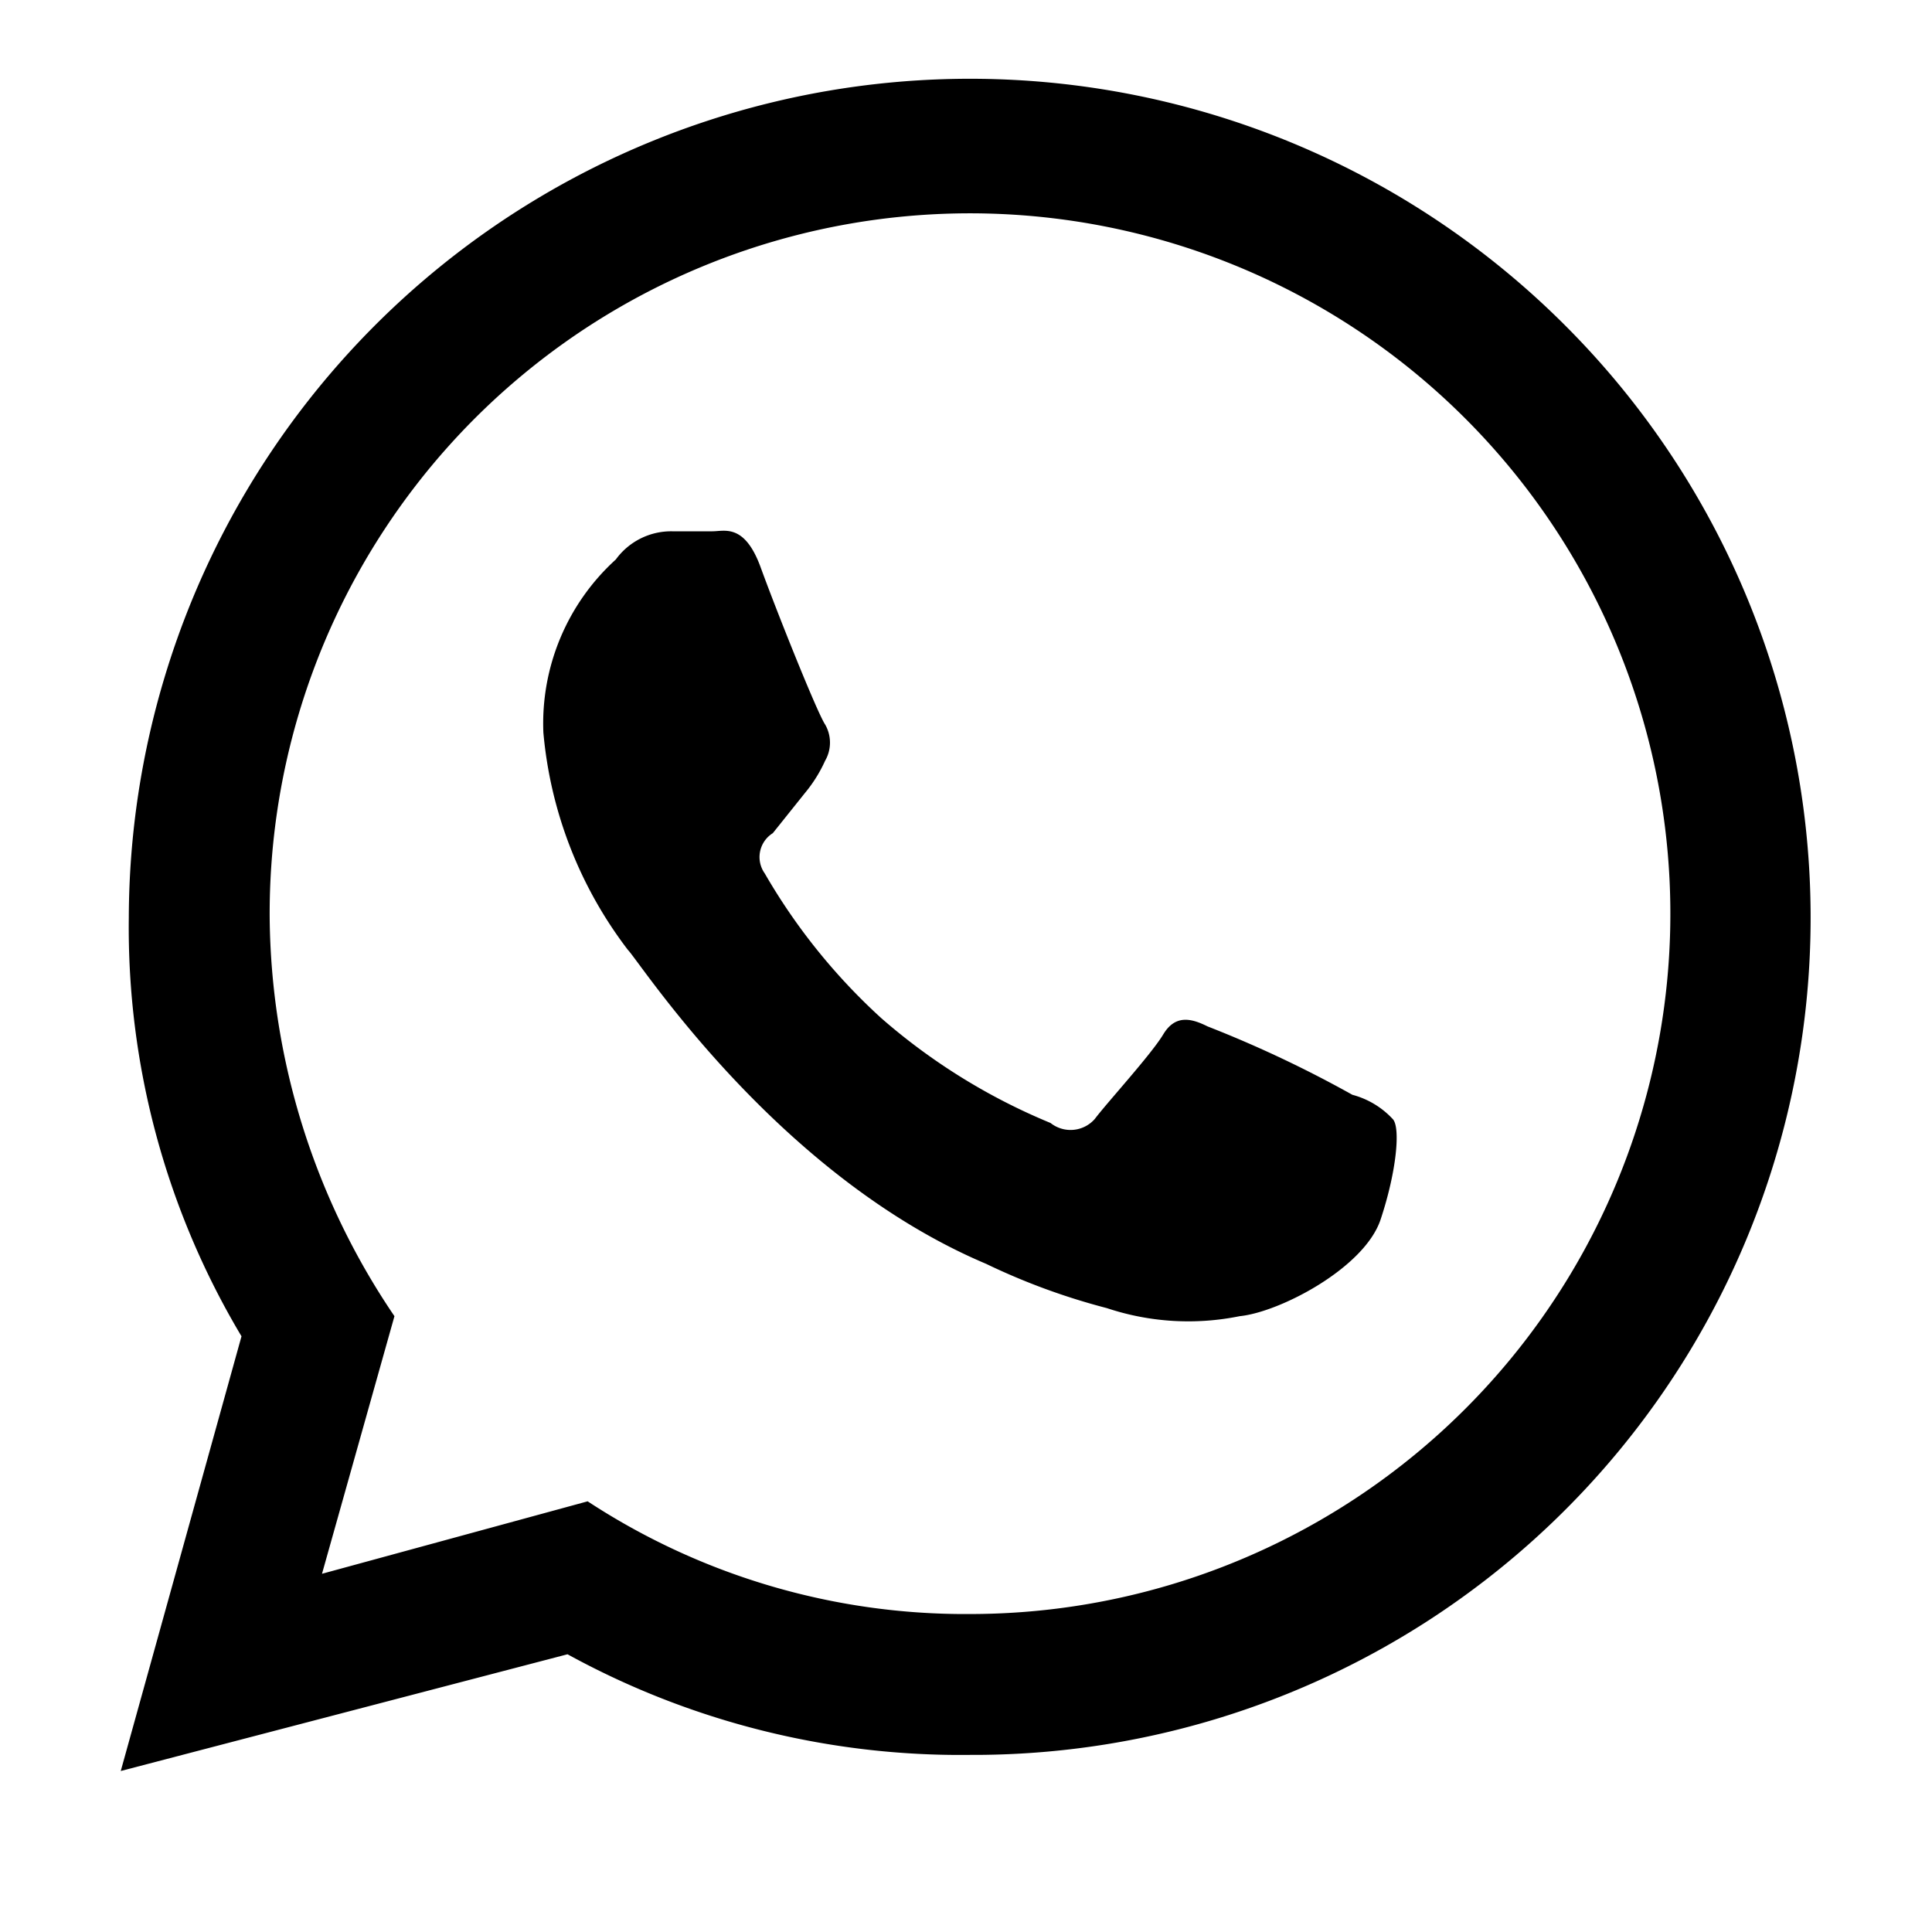 <?xml version="1.0" encoding="UTF-8"?> <svg xmlns="http://www.w3.org/2000/svg" width="800px" height="800px" viewBox="0 0 48 48"><g id="Layer_2" data-name="Layer 2"><g id="invisible_box" data-name="invisible box"><rect width="48" height="48" fill="none"></rect></g><g id="Icons"><g><path d="M38.9,8.1A20.9,20.9,0,0,0,3.2,22.8,19.8,19.8,0,0,0,6,33.2L3,44l11.1-2.9a20.3,20.3,0,0,0,10,2.5A20.8,20.8,0,0,0,38.9,8.1Zm-14.8,32a17.1,17.1,0,0,1-9.5-2.8L8,39.1l1.8-6.4a17.9,17.9,0,0,1-3.1-9.9A17.4,17.4,0,1,1,24.1,40.1Z"></path><path d="M33.6,27.2A29.2,29.2,0,0,0,30,25.5c-.4-.2-.8-.3-1.1.2s-1.4,1.7-1.7,2.1a.8.8,0,0,1-1.1.1,15.2,15.2,0,0,1-4.2-2.6A15,15,0,0,1,19,21.7a.7.7,0,0,1,.2-1l.8-1a3.5,3.5,0,0,0,.5-.8.9.9,0,0,0,0-.9c-.2-.3-1.2-2.8-1.6-3.9s-.9-.9-1.2-.9h-1a1.7,1.7,0,0,0-1.4.7,5.5,5.5,0,0,0-1.8,4.3,10.4,10.4,0,0,0,2.1,5.4c.3.3,3.7,5.6,8.9,7.8a16.4,16.4,0,0,0,3,1.1,6.4,6.4,0,0,0,3.3.2c1-.1,3.1-1.2,3.5-2.4s.5-2.3.3-2.5A2.1,2.1,0,0,0,33.6,27.2Z"></path></g></g></g></svg> 